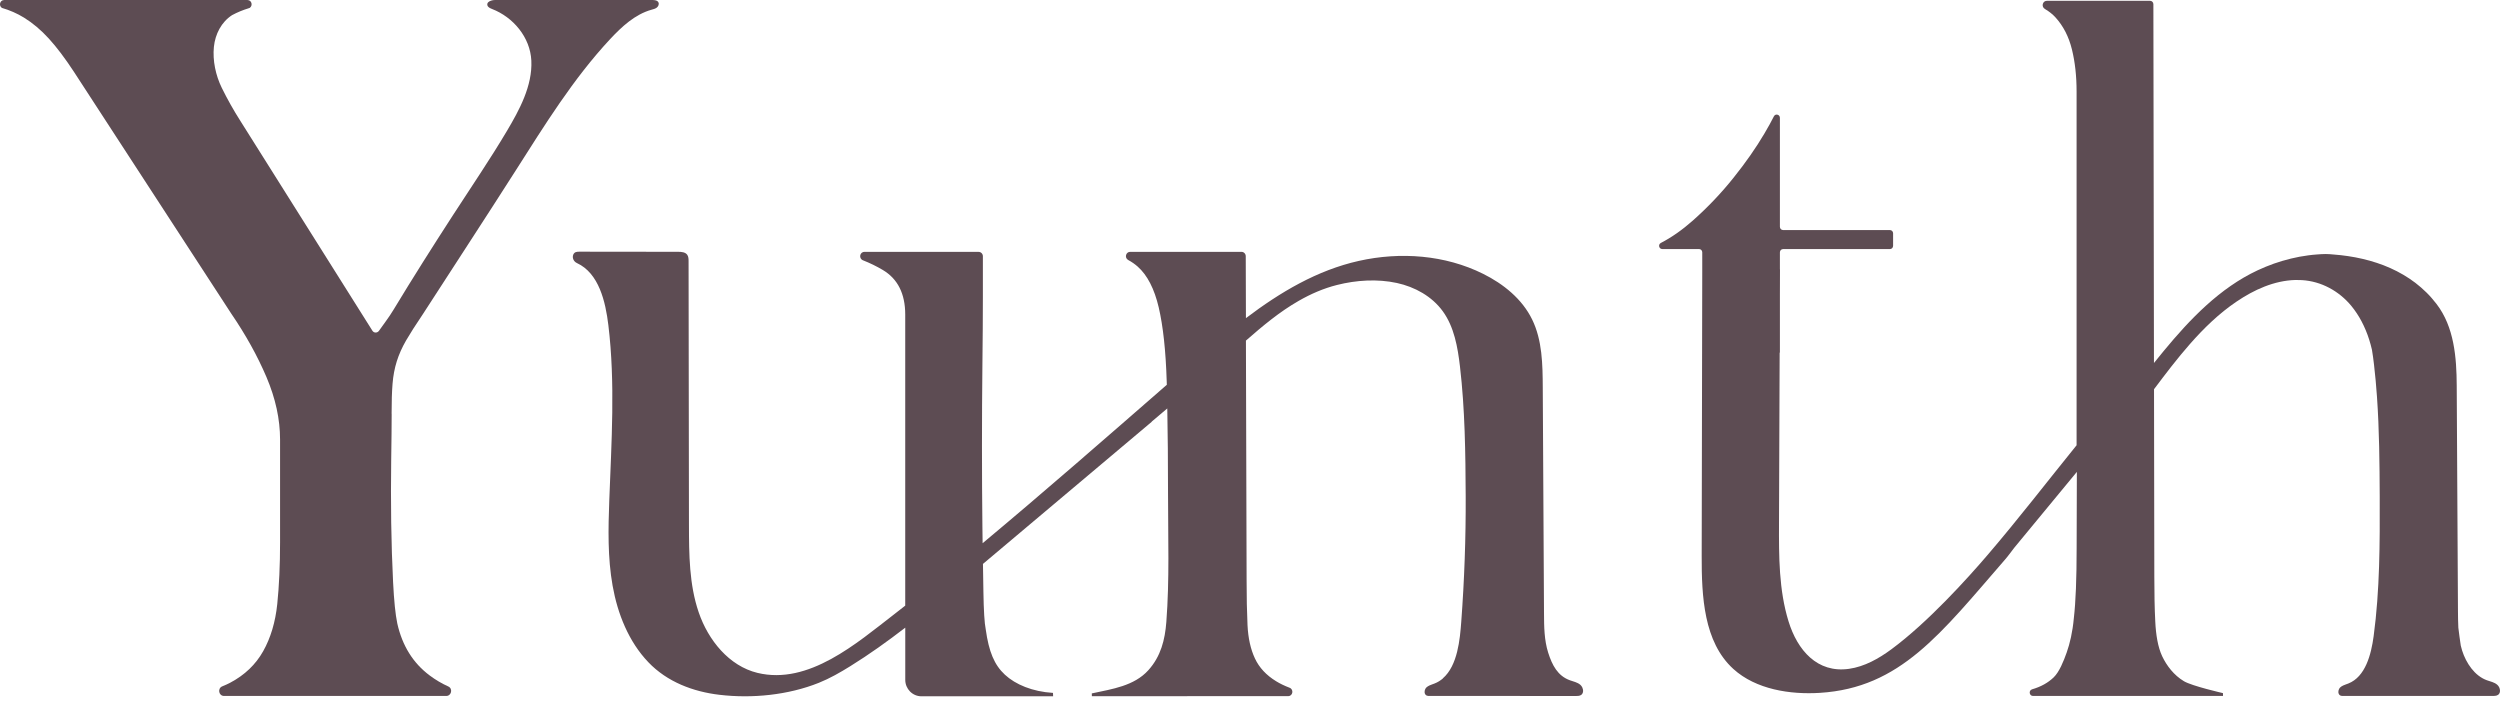 <svg viewBox="0 0 151 43" fill="none" xmlns="http://www.w3.org/2000/svg">
<path d="M23.653 24.992C23.653 24.262 23.671 23.66 23.71 23.178C23.748 22.698 23.833 22.247 23.965 21.825C24.097 21.403 24.286 20.982 24.531 20.558C24.777 20.136 25.107 19.618 25.523 19.003C27.392 16.107 29.281 13.227 31.135 10.32C32.891 7.568 34.617 4.762 36.847 2.368C37.556 1.608 38.355 0.867 39.349 0.588C39.46 0.558 39.577 0.53 39.668 0.46C39.761 0.389 39.819 0.259 39.773 0.152C39.714 0.018 39.538 -0 39.394 -0C36.233 -0 33.069 -0 29.908 -0C29.844 -0 29.773 0.009 29.705 0.025C29.543 0.067 29.404 0.159 29.436 0.311C29.463 0.436 29.602 0.496 29.719 0.543C30.996 1.037 32.024 2.247 32.093 3.661C32.166 5.186 31.367 6.65 30.617 7.912C29.581 9.656 28.549 11.157 27.331 13.04C26.122 14.909 24.928 16.79 23.776 18.697C23.447 19.241 23.247 19.464 22.893 19.977C22.793 20.12 22.587 20.125 22.494 19.977L14.526 7.315C14.109 6.663 13.733 5.991 13.393 5.3C13.028 4.557 12.836 3.657 12.919 2.83C12.998 2.062 13.37 1.331 14.02 0.912C14.022 0.912 14.025 0.909 14.027 0.909C14.339 0.742 14.665 0.608 15.007 0.503C15.031 0.496 15.056 0.485 15.081 0.478C15.283 0.346 15.21 0.011 14.953 0.002H7.168C7.168 0.002 7.156 -0 7.151 -0H0.255C0.255 -0 0.247 -0 0.244 0.002C-0.013 0.011 -0.086 0.346 0.116 0.478C0.589 0.615 1.035 0.811 1.451 1.066C1.98 1.392 2.479 1.814 2.953 2.334C3.425 2.852 3.925 3.514 4.454 4.32L7.364 8.794L13.97 18.946C14.837 20.214 15.546 21.49 16.095 22.776C16.642 24.063 16.916 25.32 16.916 26.547V32.767C16.916 34.148 16.859 35.387 16.747 36.481C16.633 37.574 16.349 38.525 15.897 39.331C15.445 40.136 14.782 40.77 13.915 41.23C13.762 41.311 13.6 41.386 13.427 41.454C13.122 41.576 13.206 42.036 13.534 42.036H26.952C27.269 42.036 27.367 41.592 27.076 41.462C26.677 41.282 26.302 41.06 25.951 40.797C24.95 40.049 24.298 39.003 23.997 37.659C23.883 37.122 23.799 36.287 23.742 35.155C23.685 34.024 23.648 32.823 23.628 31.556C23.611 30.288 23.611 29.052 23.628 27.842C23.646 26.633 23.657 25.684 23.657 24.992H23.653Z" fill="#5D4C53"/>
<path d="M125.444 28.5L121.663 33.082C121.476 33.323 121.299 33.575 121.098 33.805C117.21 38.281 114.784 41.547 109.915 41.849C108.138 41.96 106.059 41.648 104.692 40.403C102.902 38.773 102.777 36.017 102.782 33.575L102.816 16.441V15.238C102.816 15.13 102.731 15.043 102.624 15.043H100.403C100.2 15.043 100.136 14.768 100.316 14.674C100.969 14.335 101.614 13.884 102.25 13.319C103.155 12.515 103.974 11.653 104.708 10.733C105.443 9.814 106.065 8.925 106.572 8.063C106.802 7.674 106.993 7.328 107.142 7.029C107.233 6.844 107.506 6.911 107.506 7.118V13.699C107.506 13.808 107.591 13.895 107.698 13.895H114.15C114.257 13.895 114.343 13.982 114.343 14.09V14.849C114.343 14.958 114.257 15.045 114.15 15.045H107.698C107.591 15.045 107.506 15.132 107.506 15.24V16.27H107.511C107.509 16.752 107.506 17.715 107.506 17.715V21.299H107.491C107.479 24.737 107.465 28.175 107.452 31.612C107.445 33.604 107.441 35.633 108.029 37.535C108.562 39.262 109.757 40.674 111.684 40.397C112.619 40.263 113.474 39.782 114.238 39.218C116.435 37.598 118.842 34.934 120.076 33.49C121.916 31.34 123.645 29.095 125.426 26.893V8.322C125.426 7.402 125.426 6.475 125.426 5.535C125.426 4.595 125.332 3.744 125.143 2.979C124.954 2.213 124.624 1.572 124.154 1.054C123.985 0.867 123.782 0.706 123.552 0.567C123.54 0.56 123.529 0.552 123.518 0.545C123.278 0.413 123.362 0.049 123.634 0.049H125.041H129.864C129.975 0.049 130.064 0.139 130.064 0.252L130.099 21.925C130.099 21.925 130.441 21.5 130.614 21.29C130.63 21.27 130.646 21.252 130.662 21.232C130.671 21.221 130.678 21.212 130.687 21.201C132.285 19.267 134.073 17.398 136.359 16.327C136.52 16.256 136.678 16.182 136.842 16.115C137.006 16.048 137.175 15.983 137.344 15.923C137.514 15.863 137.683 15.809 137.854 15.758C138.025 15.707 138.197 15.66 138.37 15.619C138.543 15.577 138.717 15.539 138.894 15.506C139.07 15.474 139.245 15.447 139.421 15.423C139.597 15.399 139.774 15.381 139.952 15.369C140.13 15.356 140.304 15.342 140.481 15.343C140.632 15.343 140.785 15.358 140.935 15.371C141.084 15.383 141.232 15.396 141.382 15.412C141.531 15.428 141.677 15.448 141.825 15.47C141.973 15.492 142.119 15.517 142.265 15.544C142.411 15.572 142.557 15.602 142.702 15.637C142.846 15.671 142.988 15.707 143.133 15.747C143.277 15.787 143.416 15.831 143.556 15.876C143.697 15.921 143.834 15.972 143.971 16.024C144.109 16.077 144.244 16.133 144.377 16.193C144.511 16.252 144.643 16.316 144.773 16.383C144.903 16.45 145.031 16.52 145.158 16.595C145.284 16.669 145.409 16.747 145.53 16.828C145.651 16.91 145.772 16.997 145.89 17.085C146.007 17.174 146.123 17.27 146.233 17.366C146.344 17.462 146.456 17.567 146.563 17.672C146.67 17.777 146.775 17.889 146.874 18.003C146.974 18.117 147.074 18.239 147.168 18.362C148.233 19.749 148.378 21.594 148.386 23.288C148.411 27.833 148.436 32.376 148.461 36.921C148.463 37.25 148.467 37.584 148.484 37.913C148.529 38.273 148.575 38.634 148.63 38.992C148.654 39.093 148.682 39.193 148.712 39.293C148.953 40.053 149.468 40.819 150.207 41.087C150.424 41.165 150.661 41.208 150.835 41.361C150.885 41.404 150.926 41.46 150.955 41.523C150.981 41.581 150.996 41.643 150.999 41.703C151.005 41.806 150.971 41.906 150.887 41.967C150.832 42.007 150.764 42.023 150.696 42.03C150.652 42.036 150.606 42.036 150.561 42.036C150.538 42.036 150.517 42.036 150.493 42.036C147.923 42.036 145.355 42.036 142.785 42.036C142.369 42.036 141.952 42.036 141.533 42.036C141.474 42.036 141.412 42.036 141.359 42.011C141.343 42.003 141.328 41.992 141.316 41.981C141.211 41.893 141.216 41.705 141.3 41.578C141.311 41.56 141.323 41.543 141.339 41.529C141.394 41.473 141.46 41.435 141.531 41.402C141.629 41.357 141.736 41.324 141.838 41.284C142.869 40.879 143.218 39.539 143.368 38.425C143.742 35.637 143.745 32.812 143.735 29.999C143.726 27.985 143.71 25.968 143.569 23.96C143.523 23.31 143.466 22.66 143.389 22.012C143.355 21.719 143.316 21.422 143.266 21.127C143.218 20.92 143.163 20.717 143.099 20.515C142.978 20.131 142.823 19.76 142.636 19.405C142.461 19.075 142.255 18.762 142.018 18.474C141.271 17.572 140.199 16.988 139.034 16.919C138.904 16.911 138.774 16.91 138.644 16.911C137.353 16.946 136.14 17.503 135.081 18.221C134.032 18.93 133.113 19.823 132.276 20.775C131.506 21.65 130.801 22.579 130.103 23.509L130.121 34.808C130.121 35.842 130.138 36.752 130.178 37.536C130.215 38.322 130.334 39.09 130.6 39.646C130.865 40.202 131.301 40.783 131.909 41.145C132.399 41.438 134.267 41.864 134.267 41.864L134.27 42.036H122.795C122.562 42.036 122.516 41.699 122.74 41.634C123.267 41.482 123.7 41.241 124.04 40.915C124.379 40.591 124.642 39.939 124.831 39.403C125.02 38.867 125.184 38.177 125.26 37.335C125.372 36.378 125.429 34.962 125.429 33.084L125.442 28.5V28.483" fill="#5D4C53"/>
<path d="M69.558 25.47C69.876 25.204 70.189 24.936 70.504 24.67C70.533 26.171 70.549 27.9 70.549 29.857C70.549 32.425 70.643 35.003 70.447 37.565C70.365 38.642 70.116 39.642 69.361 40.48C68.501 41.435 67.165 41.617 65.998 41.871C65.986 41.874 65.972 41.876 65.945 41.88L65.948 42.05C69.892 42.05 73.833 42.048 77.776 42.047C77.785 42.047 77.794 42.047 77.803 42.047C78.09 42.047 78.159 41.643 77.892 41.54C77.58 41.42 77.309 41.29 77.08 41.148C76.485 40.785 76.056 40.325 75.797 39.769C75.537 39.215 75.388 38.543 75.35 37.757C75.313 36.973 75.295 36.062 75.295 35.029L75.254 20.572C76.259 19.691 77.283 18.834 78.444 18.17C79.171 17.753 79.944 17.416 80.756 17.212C81.919 16.917 83.196 16.837 84.373 17.092C85.454 17.328 86.49 17.896 87.146 18.802C87.833 19.75 88.045 20.963 88.182 22.135C88.485 24.731 88.515 27.351 88.528 29.966C88.539 32.494 88.448 35.021 88.261 37.542C88.181 38.617 88.042 40.2 87.149 40.971V40.98C87.002 41.105 86.836 41.21 86.645 41.284C86.544 41.324 86.437 41.357 86.339 41.402C86.27 41.435 86.202 41.473 86.147 41.529C86.132 41.543 86.12 41.559 86.108 41.578C86.024 41.704 86.019 41.893 86.124 41.981C86.136 41.992 86.15 42.003 86.166 42.01C86.22 42.036 86.282 42.036 86.341 42.036C86.758 42.036 87.174 42.036 87.593 42.036C88.85 42.036 90.106 42.036 91.363 42.036H91.37L95.18 42.039C95.292 42.039 95.413 42.038 95.506 41.971C95.639 41.873 95.645 41.683 95.573 41.527C95.545 41.465 95.504 41.407 95.454 41.364C95.28 41.212 95.041 41.168 94.826 41.09C94.085 40.823 93.75 40.178 93.509 39.417C93.269 38.657 93.262 37.844 93.258 37.046C93.233 32.501 93.208 27.958 93.183 23.413C93.176 22.012 93.155 20.552 92.542 19.298C91.937 18.057 90.806 17.148 89.582 16.54C87.279 15.394 84.579 15.197 82.075 15.758C79.557 16.321 77.326 17.646 75.254 19.216L75.243 15.474C75.243 15.329 75.128 15.211 74.985 15.211H68.264C67.995 15.211 67.906 15.577 68.144 15.705C68.355 15.819 68.545 15.95 68.716 16.102C69.3 16.62 69.724 17.444 69.988 18.572C70.251 19.701 70.412 21.186 70.469 23.024C70.47 23.096 70.472 23.169 70.476 23.241C66.785 26.457 63.101 29.68 59.35 32.81C59.346 32.479 59.341 32.137 59.337 31.786C59.32 30.274 59.311 28.664 59.311 26.96C59.311 25.256 59.32 23.629 59.337 22.077C59.355 20.525 59.366 19.138 59.366 17.913V15.475C59.366 15.331 59.25 15.213 59.108 15.213H52.212C51.923 15.213 51.854 15.617 52.123 15.722C52.541 15.886 52.94 16.08 53.319 16.305C54.224 16.841 54.676 17.741 54.676 19.004V36.58C54.454 36.754 54.233 36.928 54.011 37.1C51.758 38.838 48.847 41.393 45.75 40.642C44.042 40.227 42.779 38.675 42.203 36.989C41.625 35.304 41.617 33.479 41.613 31.693C41.606 26.43 41.597 21.04 41.59 15.776C41.59 15.644 41.586 15.501 41.511 15.392C41.394 15.226 41.161 15.209 40.959 15.209C38.974 15.207 36.988 15.206 35 15.202C34.856 15.202 34.694 15.207 34.624 15.383C34.546 15.579 34.655 15.801 34.845 15.888C36.174 16.5 36.573 18.215 36.745 19.638C37.169 23.14 36.932 26.685 36.801 30.21C36.737 31.938 36.699 33.68 37.002 35.382C37.305 37.082 37.974 38.757 39.159 39.997C40.293 41.187 41.866 41.78 43.462 41.967C45.428 42.199 47.606 41.983 49.456 41.243C50.124 40.975 50.748 40.616 51.36 40.236C52.509 39.523 53.608 38.735 54.678 37.911V41.063C54.678 41.61 55.115 42.056 55.654 42.056H63.608L63.601 41.851C62.358 41.775 61.337 41.346 60.696 40.752C60.055 40.158 59.726 39.361 59.539 38.02C59.462 37.638 59.416 36.881 59.398 35.751C59.389 35.23 59.38 34.665 59.371 34.06L69.567 25.474L69.558 25.47Z" fill="#5D4C53"/>
</svg>
